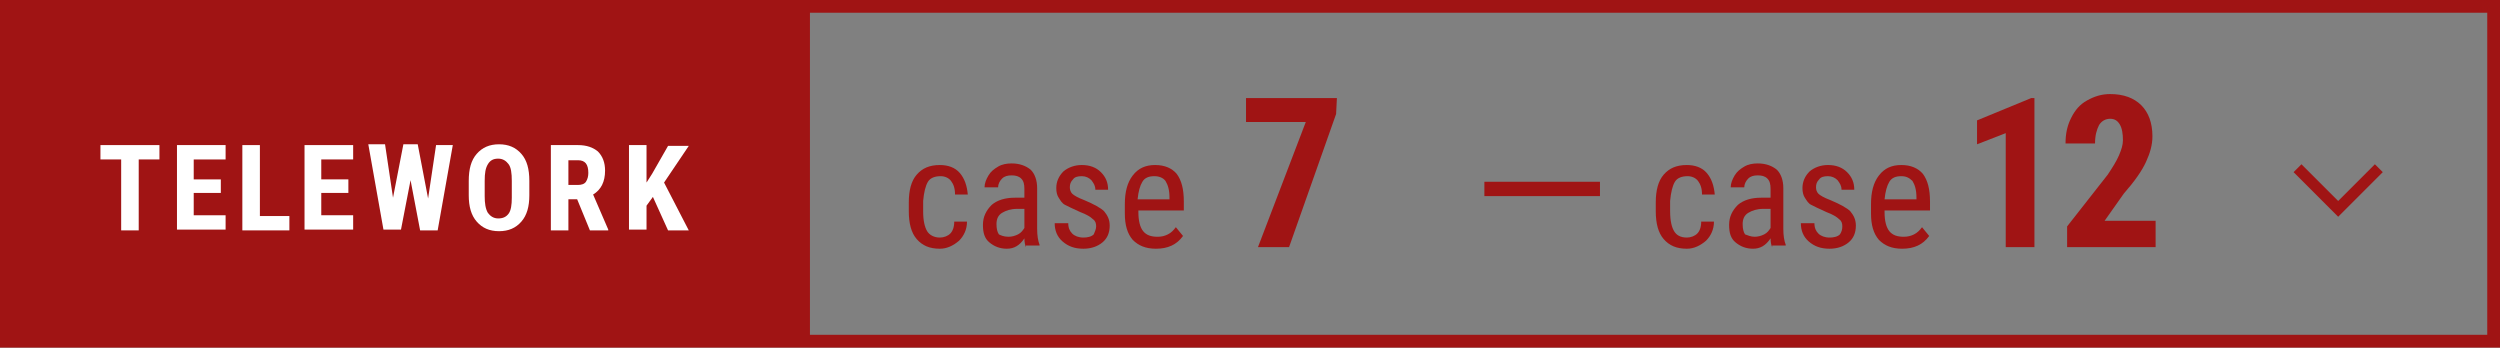 <?xml version="1.0" encoding="utf-8"?>
<!-- Generator: Adobe Illustrator 24.1.2, SVG Export Plug-In . SVG Version: 6.00 Build 0)  -->
<svg version="1.1" id="レイヤー_1" xmlns="http://www.w3.org/2000/svg" xmlns:xlink="http://www.w3.org/1999/xlink" x="0px"
	 y="0px" viewBox="0 0 313.6 43.6" style="enable-background:new 0 0 313.6 43.6;" xml:space="preserve">
<rect x="0" y="0" width="313.6" height="43.6" fill="#808080" stroke="none"/>
<style type="text/css">
	.st0{fill:none;stroke:#A01414;stroke-width:1.4;stroke-miterlimit:10;}
	.st1{fill:#A01414;}
	.st2{fill:none;stroke:#A01414;stroke-width:1.6;stroke-miterlimit:10;}
	.st3{fill:#FFFFFF;}
</style>
<g>
	<polyline class="st0" points="288.2,21.1 293.3,26.2 298.4,21.1 	"/>
	<polygon class="st1" points="0.8,0.8 0.8,42.8 101.6,43.2 101.6,1.2 	"/>
	<rect x="0.8" y="0.8" class="st2" width="312" height="42"/>
	<path class="st1" d="M212,11.9"/>
	<g>
		<path class="st1" d="M117.9,29.8c0.5,0,1-0.2,1.3-0.5s0.5-0.8,0.5-1.5h1.6c0,1-0.4,1.8-1,2.4c-0.7,0.6-1.5,1-2.4,1
			c-1.3,0-2.2-0.4-2.9-1.2c-0.7-0.8-1-2-1-3.5v-1.1c0-1.5,0.3-2.7,1-3.5s1.6-1.2,2.9-1.2c1,0,1.9,0.3,2.5,1s0.9,1.6,1,2.7h-1.6
			c0-0.8-0.2-1.3-0.5-1.7c-0.3-0.4-0.8-0.6-1.3-0.6c-0.7,0-1.3,0.2-1.6,0.7s-0.5,1.3-0.6,2.4v1.3c0,1.2,0.2,2,0.5,2.5
			C116.6,29.5,117.2,29.8,117.9,29.8z"/>
		<path class="st1" d="M128.7,31c-0.1-0.2-0.2-0.6-0.2-1.1c-0.6,0.9-1.3,1.3-2.2,1.3c-0.9,0-1.6-0.3-2.2-0.8s-0.8-1.2-0.8-2.2
			s0.4-1.8,1.1-2.5c0.7-0.6,1.7-0.9,2.9-0.9h1.2v-1.1c0-0.6-0.1-1-0.4-1.3c-0.3-0.3-0.7-0.4-1.2-0.4s-0.9,0.1-1.2,0.4
			s-0.5,0.7-0.5,1.1h-1.7c0-0.5,0.2-1,0.5-1.5s0.7-0.8,1.2-1.1c0.5-0.3,1.1-0.4,1.7-0.4c1,0,1.8,0.3,2.4,0.8
			c0.5,0.5,0.8,1.3,0.8,2.3v5.1c0,0.8,0.1,1.5,0.3,2v0.1h-1.7V31z M126.5,29.7c0.4,0,0.8-0.1,1.2-0.3c0.4-0.2,0.6-0.5,0.8-0.8v-2.4
			h-0.9c-0.8,0-1.4,0.2-1.9,0.5s-0.7,0.8-0.7,1.4s0.1,1,0.3,1.3C125.5,29.5,125.9,29.7,126.5,29.7z"/>
		<path class="st1" d="M137.5,28.4c0-0.4-0.1-0.7-0.4-0.9c-0.3-0.3-0.8-0.6-1.6-0.9c-0.9-0.4-1.5-0.7-1.9-0.9s-0.6-0.6-0.8-0.9
			s-0.3-0.7-0.3-1.2c0-0.8,0.3-1.5,0.9-2.1c0.6-0.5,1.4-0.8,2.3-0.8c1,0,1.8,0.3,2.4,0.9c0.6,0.6,0.9,1.3,0.9,2.2h-1.6
			c0-0.5-0.2-0.8-0.5-1.2c-0.3-0.3-0.7-0.5-1.2-0.5s-0.9,0.1-1.1,0.4c-0.3,0.3-0.4,0.6-0.4,1c0,0.3,0.1,0.6,0.3,0.8
			c0.2,0.2,0.7,0.5,1.5,0.8c1.2,0.5,2.1,1,2.5,1.4c0.4,0.5,0.7,1,0.7,1.8c0,0.9-0.3,1.6-0.9,2.1c-0.6,0.5-1.4,0.8-2.4,0.8
			c-1.1,0-1.9-0.3-2.6-0.9c-0.7-0.6-1-1.4-1-2.3h1.7c0,0.6,0.2,1,0.5,1.3s0.8,0.5,1.4,0.5c0.5,0,1-0.1,1.3-0.4
			C137.3,29.1,137.5,28.8,137.5,28.4z"/>
		<path class="st1" d="M145,31.2c-1.3,0-2.2-0.4-2.9-1.1c-0.7-0.8-1-1.9-1-3.3v-1.2c0-1.5,0.3-2.7,1-3.6s1.6-1.3,2.8-1.3
			s2.1,0.4,2.7,1.1c0.6,0.8,0.9,1.9,0.9,3.5v1.1h-5.7v0.2c0,1.1,0.2,1.9,0.6,2.4c0.4,0.5,1,0.7,1.8,0.7c0.5,0,0.9-0.1,1.3-0.3
			c0.4-0.2,0.7-0.5,1-0.9l0.9,1.1C147.6,30.7,146.5,31.2,145,31.2z M144.8,22.1c-0.7,0-1.2,0.2-1.5,0.7s-0.5,1.2-0.6,2.2h4v-0.2
			c0-1-0.2-1.6-0.5-2.1C145.9,22.3,145.4,22.1,144.8,22.1z"/>
		<path class="st1" d="M167.6,14.3L161.7,31h-3.9l6-15.7h-7.5v-3h11.4L167.6,14.3L167.6,14.3z"/>
		<path class="st1" d="M200.7,24.6h-14.5v-1.8h14.5V24.6z"/>
		<path class="st1" d="M211.6,29.8c0.5,0,1-0.2,1.3-0.5s0.5-0.8,0.5-1.5h1.6c0,1-0.4,1.8-1,2.4c-0.7,0.6-1.5,1-2.4,1
			c-1.3,0-2.2-0.4-2.9-1.2c-0.7-0.8-1-2-1-3.5v-1.1c0-1.5,0.3-2.7,1-3.5s1.6-1.2,2.9-1.2c1,0,1.9,0.3,2.5,1s0.9,1.6,1,2.7h-1.6
			c0-0.8-0.2-1.3-0.5-1.7c-0.3-0.4-0.8-0.6-1.3-0.6c-0.7,0-1.3,0.2-1.6,0.7s-0.5,1.3-0.6,2.4v1.3c0,1.2,0.2,2,0.5,2.5
			C210.3,29.5,210.8,29.8,211.6,29.8z"/>
		<path class="st1" d="M222.3,31c-0.1-0.2-0.2-0.6-0.2-1.1c-0.6,0.9-1.3,1.3-2.2,1.3s-1.6-0.3-2.2-0.8s-0.8-1.2-0.8-2.2
			s0.4-1.8,1.1-2.5c0.7-0.6,1.7-0.9,2.9-0.9h1.2v-1.1c0-0.6-0.1-1-0.4-1.3c-0.3-0.3-0.7-0.4-1.2-0.4s-0.9,0.1-1.2,0.4
			s-0.5,0.7-0.5,1.1h-1.7c0-0.5,0.2-1,0.5-1.5s0.7-0.8,1.2-1.1c0.5-0.3,1.1-0.4,1.7-0.4c1,0,1.8,0.3,2.4,0.8
			c0.5,0.5,0.8,1.3,0.8,2.3v5.1c0,0.8,0.1,1.5,0.3,2v0.1h-1.7V31z M220.1,29.7c0.4,0,0.8-0.1,1.2-0.3c0.4-0.2,0.6-0.5,0.8-0.8v-2.4
			h-0.9c-0.8,0-1.4,0.2-1.9,0.5s-0.7,0.8-0.7,1.4s0.1,1,0.3,1.3C219.2,29.5,219.6,29.7,220.1,29.7z"/>
		<path class="st1" d="M231.1,28.4c0-0.4-0.1-0.7-0.4-0.9c-0.3-0.3-0.8-0.6-1.6-0.9c-0.9-0.4-1.5-0.7-1.9-0.9s-0.6-0.6-0.8-0.9
			s-0.3-0.7-0.3-1.2c0-0.8,0.3-1.5,0.9-2.1c0.6-0.5,1.4-0.8,2.3-0.8c1,0,1.8,0.3,2.4,0.9c0.6,0.6,0.9,1.3,0.9,2.2H231
			c0-0.5-0.2-0.8-0.5-1.2c-0.3-0.3-0.7-0.5-1.2-0.5s-0.9,0.1-1.1,0.4c-0.3,0.3-0.4,0.6-0.4,1c0,0.3,0.1,0.6,0.3,0.8
			c0.2,0.2,0.7,0.5,1.5,0.8c1.2,0.5,2.1,1,2.5,1.4c0.4,0.5,0.7,1,0.7,1.8c0,0.9-0.3,1.6-0.9,2.1c-0.6,0.5-1.4,0.8-2.4,0.8
			c-1.1,0-1.9-0.3-2.6-0.9c-0.7-0.6-1-1.4-1-2.3h1.7c0,0.6,0.2,1,0.5,1.3s0.8,0.5,1.4,0.5c0.5,0,1-0.1,1.3-0.4
			C231,29.1,231.1,28.8,231.1,28.4z"/>
		<path class="st1" d="M238.6,31.2c-1.3,0-2.2-0.4-2.9-1.1c-0.7-0.8-1-1.9-1-3.3v-1.2c0-1.5,0.3-2.7,1-3.6s1.6-1.3,2.8-1.3
			s2.1,0.4,2.7,1.1c0.6,0.8,0.9,1.9,0.9,3.5v1.1h-5.7v0.2c0,1.1,0.2,1.9,0.6,2.4c0.4,0.5,1,0.7,1.8,0.7c0.5,0,0.9-0.1,1.3-0.3
			c0.4-0.2,0.7-0.5,1-0.9l0.9,1.1C241.2,30.7,240.1,31.2,238.6,31.2z M238.5,22.1c-0.7,0-1.2,0.2-1.5,0.7s-0.5,1.2-0.6,2.2h4v-0.2
			c0-1-0.2-1.6-0.5-2.1C239.5,22.3,239.1,22.1,238.5,22.1z"/>
		<path class="st1" d="M255.3,31h-3.7V16.7l-3.6,1.4v-3l6.8-2.8h0.4V31H255.3z"/>
		<path class="st1" d="M270.4,31h-11.1v-2.6l5.1-6.5c0.6-0.9,1.1-1.7,1.4-2.4c0.3-0.7,0.5-1.3,0.5-1.9c0-0.8-0.1-1.5-0.4-2
			s-0.7-0.7-1.2-0.7c-0.6,0-1.1,0.3-1.4,0.8c-0.3,0.6-0.5,1.3-0.5,2.3h-3.7c0-1.2,0.2-2.2,0.7-3.2s1.1-1.7,2-2.2s1.8-0.8,2.9-0.8
			c1.7,0,3,0.5,3.9,1.4s1.4,2.2,1.4,3.9c0,1.1-0.3,2.1-0.8,3.2s-1.4,2.4-2.8,4l-2.4,3.4h6.4V31z"/>
	</g>
	<g>
		<path class="st3" d="M20,20h-2.6v8.9h-2.2V20h-2.6v-1.8H20V20z"/>
		<path class="st3" d="M27.6,24.2h-3.3V27h4v1.8h-6.1V18.2h6.1V20h-4v2.5h3.4v1.7H27.6z"/>
		<path class="st3" d="M32.6,27.1h3.7v1.8h-5.9V18.2h2.2V27.1z"/>
		<path class="st3" d="M43.7,24.2h-3.4V27h4v1.8h-6.1V18.2h6.1V20h-4v2.5h3.4V24.2z"/>
		<path class="st3" d="M53.7,24.9l1-6.7h2.1l-1.9,10.7h-2.2l-1.2-6.3l-1.2,6.2h-2.2l-1.9-10.7h2.1l1,6.7l1.3-6.7h1.8L53.7,24.9z"/>
		<path class="st3" d="M66.4,24.5c0,1.4-0.3,2.5-1,3.3S63.8,29,62.6,29s-2.1-0.4-2.8-1.2s-1-1.9-1-3.3v-1.8c0-1.5,0.3-2.6,1-3.4
			s1.6-1.2,2.8-1.2s2.1,0.4,2.8,1.2s1,1.9,1,3.4V24.5z M64.2,22.7c0-1-0.1-1.7-0.4-2.1c-0.3-0.4-0.7-0.7-1.3-0.7s-1,0.2-1.3,0.7
			s-0.4,1.1-0.4,2.1v1.9c0,0.9,0.1,1.6,0.4,2.1c0.3,0.4,0.7,0.7,1.3,0.7s1-0.2,1.3-0.6c0.3-0.4,0.4-1.1,0.4-2V22.7z"/>
		<path class="st3" d="M72.4,25h-1.1v3.9h-2.2V18.2h3.4c1.1,0,1.9,0.3,2.5,0.8c0.6,0.6,0.9,1.4,0.9,2.4c0,1.4-0.5,2.4-1.5,3l1.9,4.4
			v0.1H74L72.4,25z M71.3,23.2h1.2c0.4,0,0.8-0.1,1-0.4s0.3-0.7,0.3-1.1c0-1.1-0.4-1.6-1.3-1.6h-1.2V23.2z"/>
		<path class="st3" d="M81.9,24.7l-0.8,1.1v3h-2.2V18.2h2.2v4.7l0.7-1.1l2-3.5h2.6l-3.1,4.6l3.1,6h-2.6L81.9,24.7z"/>
	</g>
</g>
</svg>
